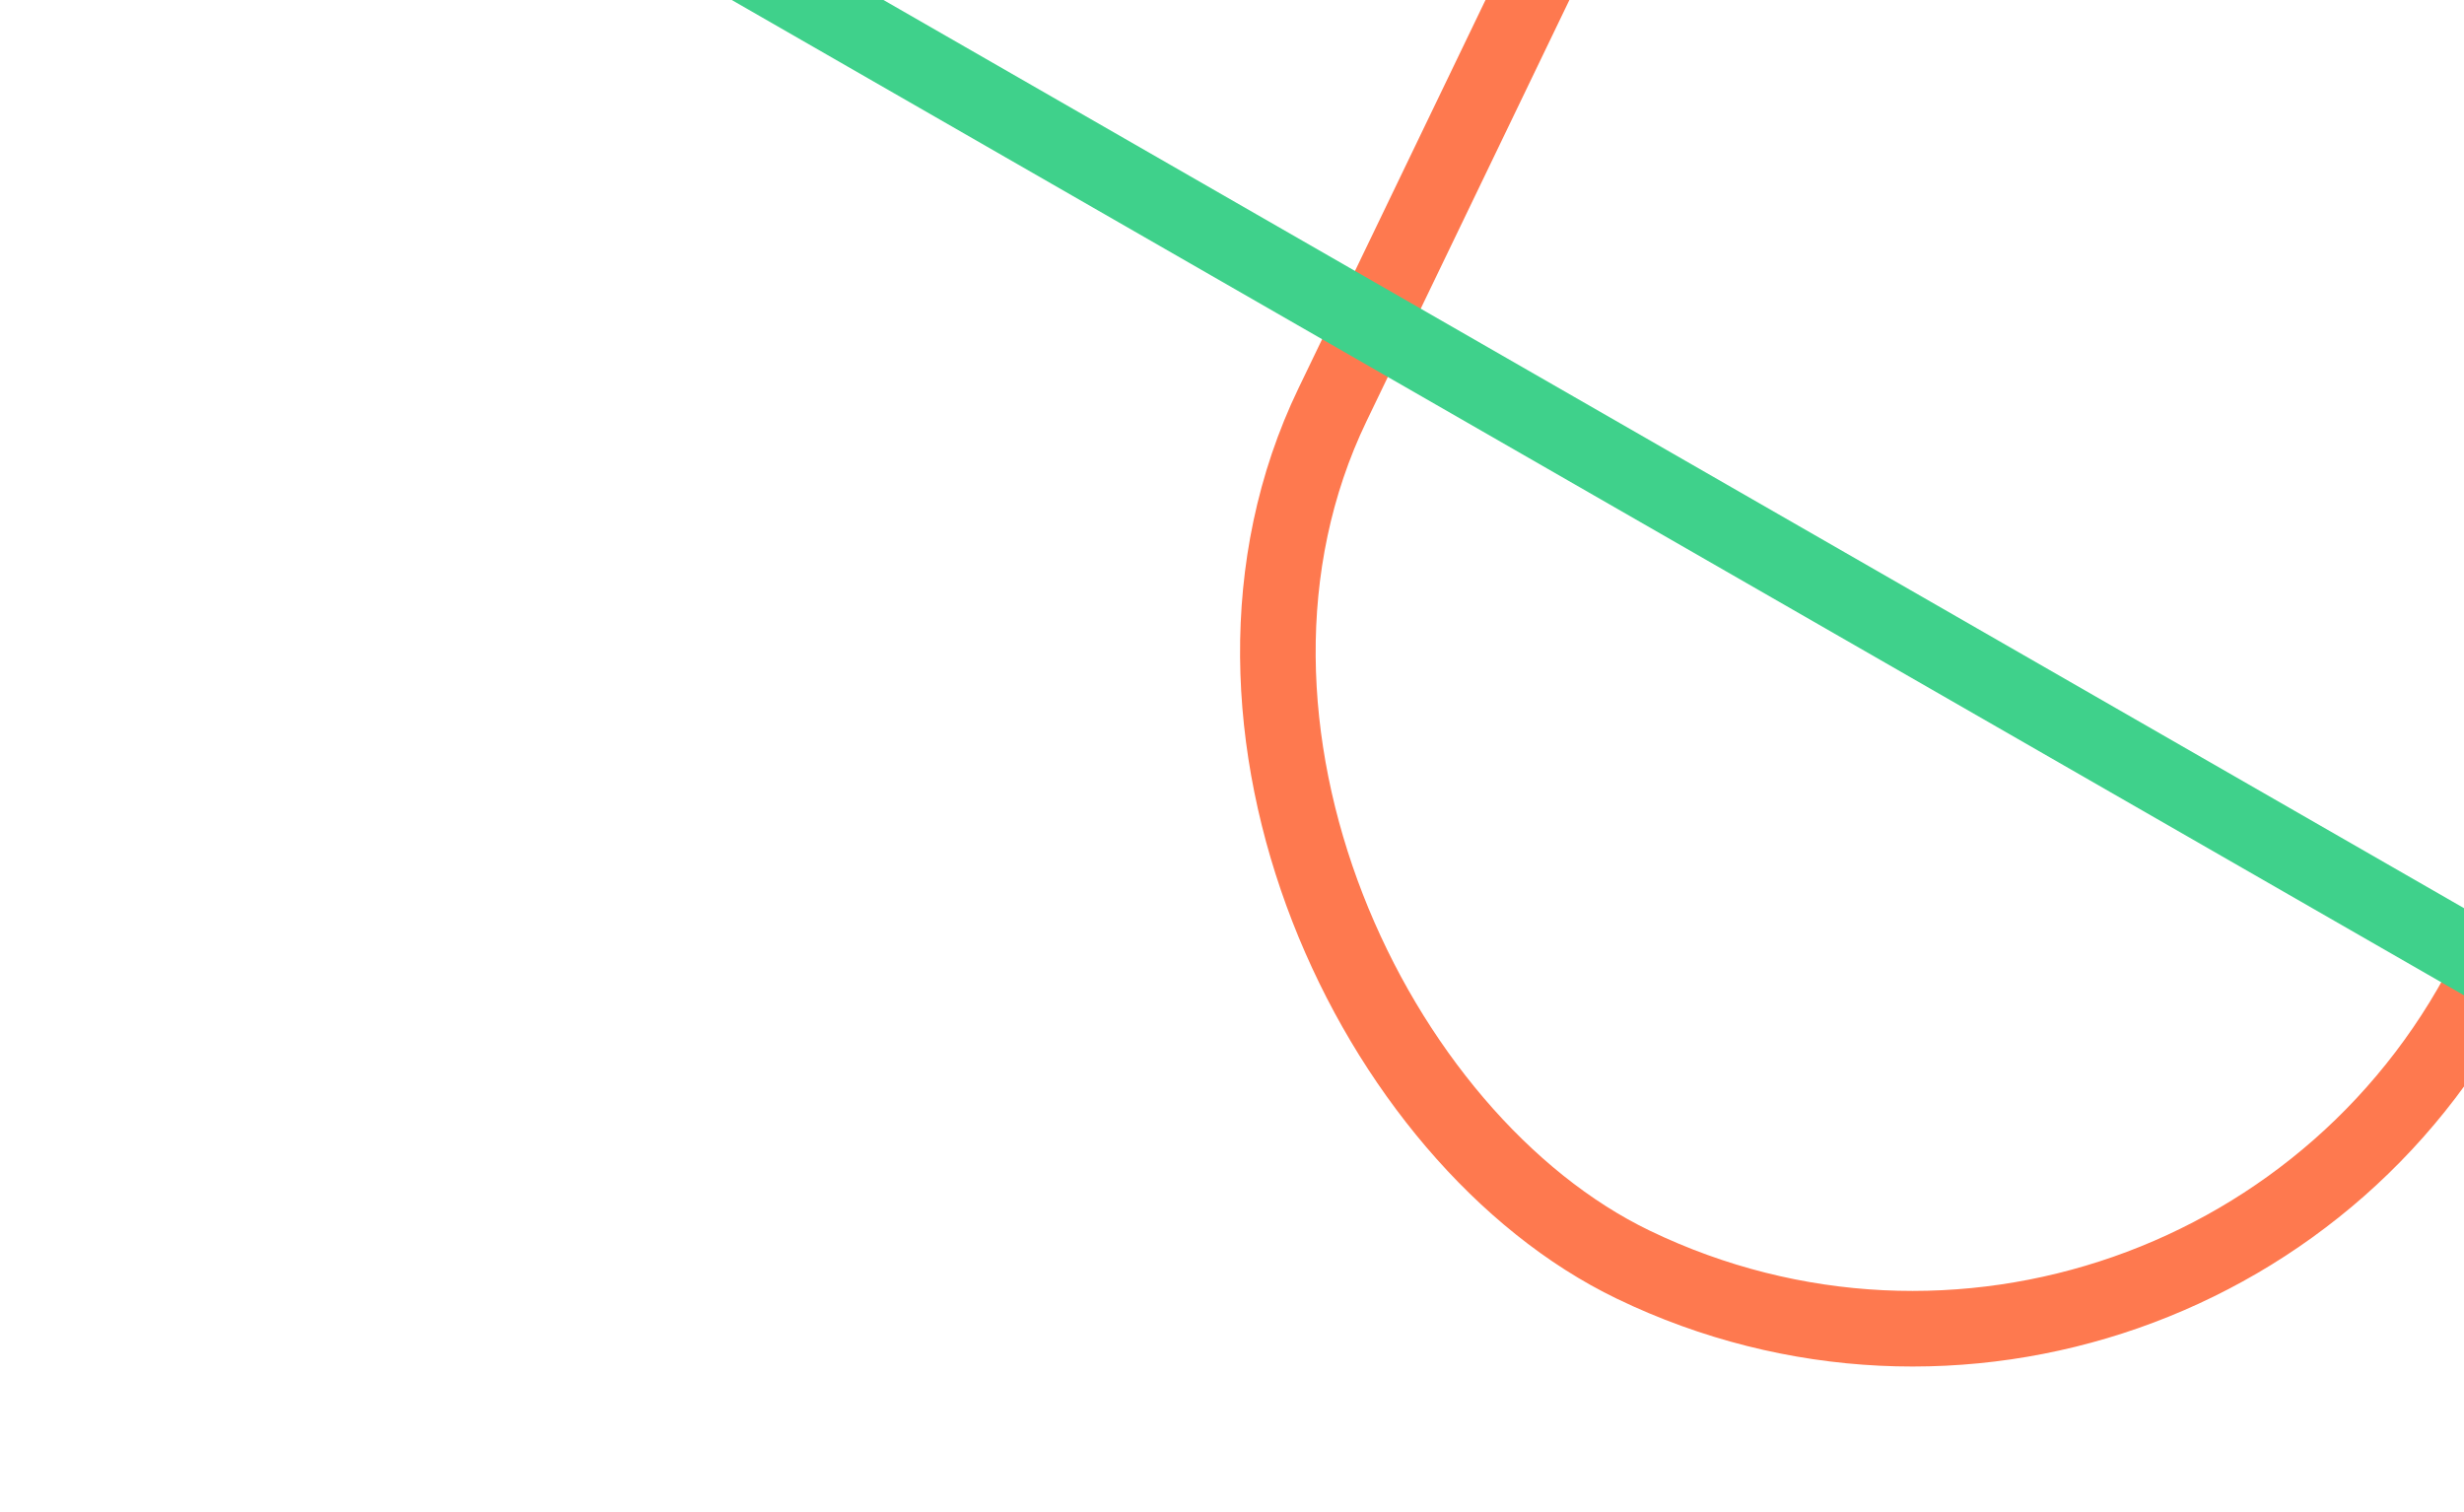 <svg width="326" height="200" viewBox="0 0 326 200" fill="none" xmlns="http://www.w3.org/2000/svg">
<g clip-path="url(#clip0_822_3215)">
<rect width="434.328" height="170.476" rx="85.238" transform="matrix(-0.434 0.901 0.901 0.434 327.809 -261)" stroke="#FE794F" stroke-width="10"/>
<line x1="53.491" y1="-30.659" x2="394.096" y2="165.038" stroke="#3FD18B" stroke-width="10"/>
</g>
<defs>
<clipPath id="clip0_822_3215">
<rect width="326" height="200" fill="white"/>
</clipPath>
</defs>
</svg>
